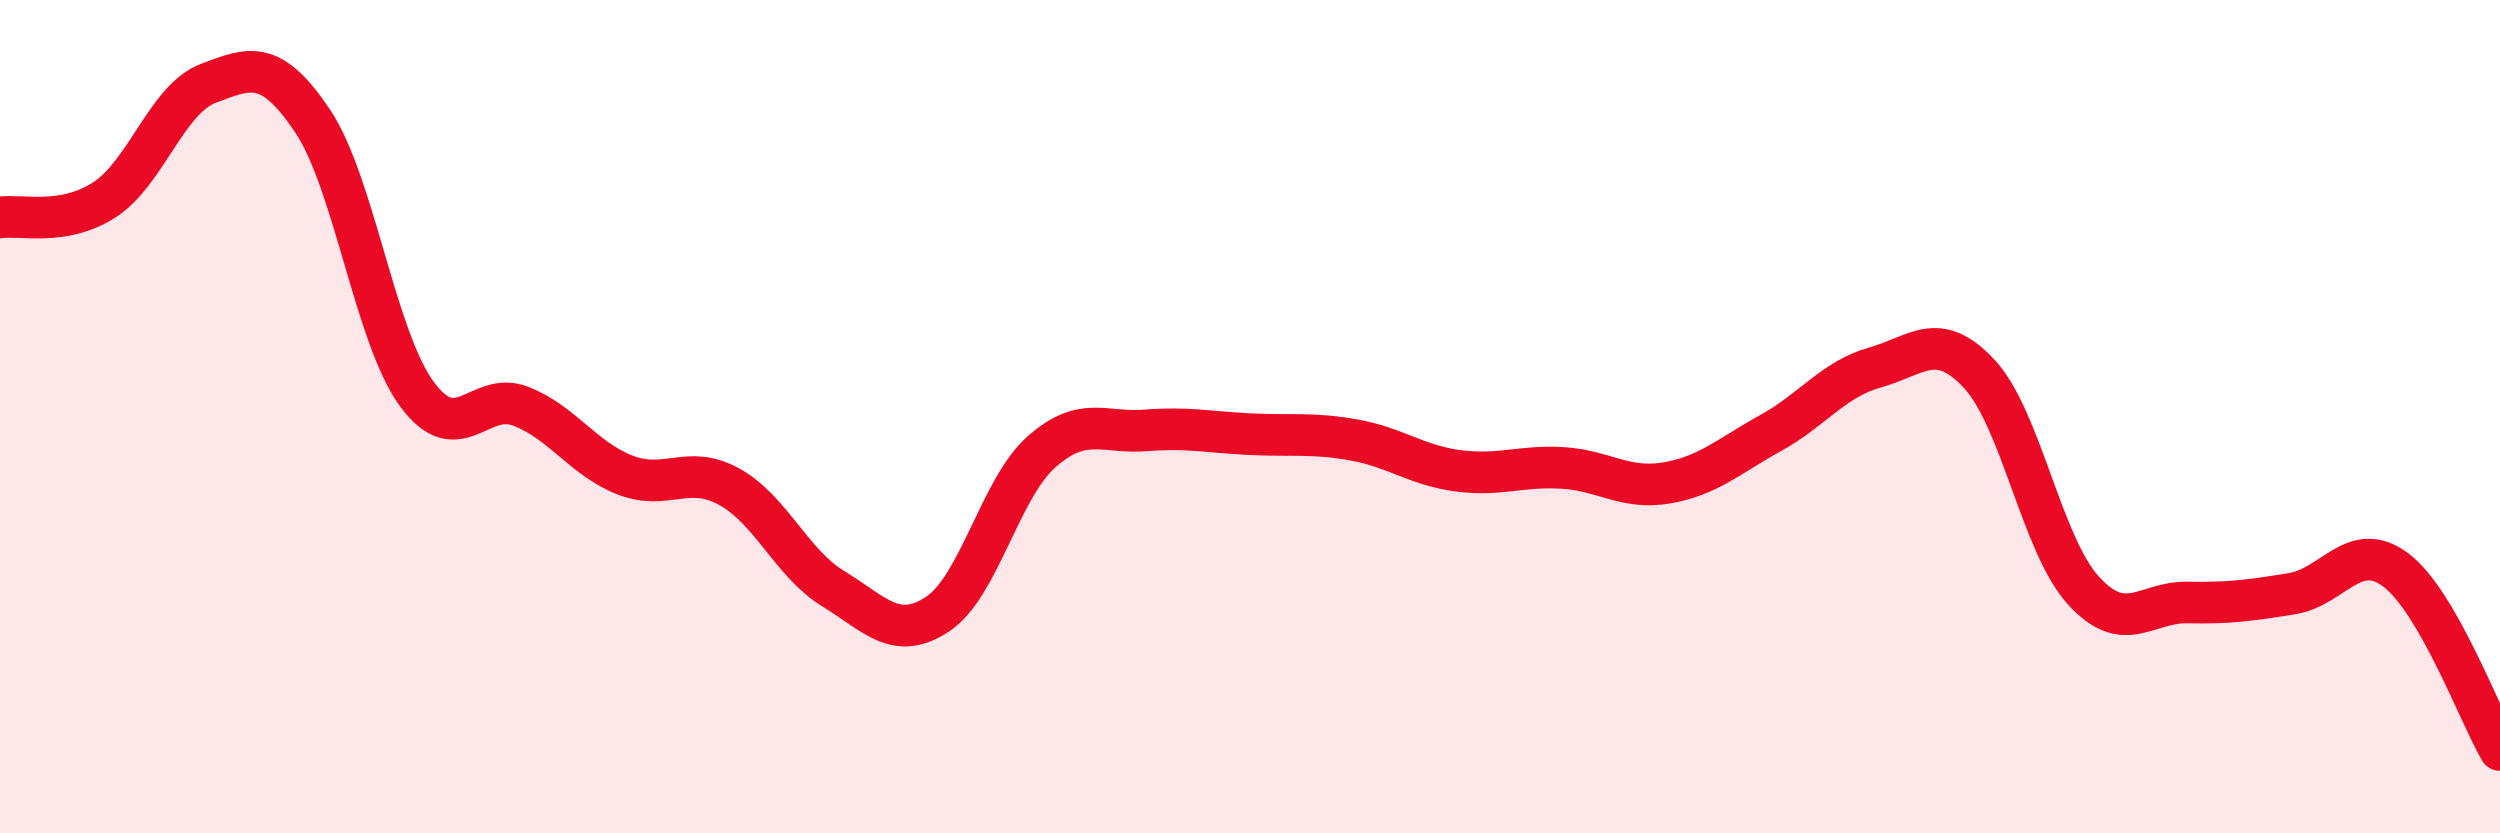 
    <svg width="60" height="20" viewBox="0 0 60 20" xmlns="http://www.w3.org/2000/svg">
      <path
        d="M 0,5.22 C 0.5,5.14 1.5,5.44 2.5,4.8 C 3.5,4.16 4,2.38 5,2 C 6,1.62 6.5,1.41 7.5,2.9 C 8.5,4.39 9,8.08 10,9.45 C 11,10.82 11.5,9.36 12.5,9.75 C 13.5,10.14 14,11.01 15,11.4 C 16,11.79 16.5,11.13 17.5,11.68 C 18.5,12.23 19,13.52 20,14.13 C 21,14.74 21.5,15.4 22.5,14.74 C 23.5,14.08 24,11.72 25,10.84 C 26,9.96 26.5,10.41 27.5,10.33 C 28.5,10.25 29,10.37 30,10.42 C 31,10.47 31.5,10.38 32.5,10.56 C 33.5,10.74 34,11.17 35,11.3 C 36,11.43 36.5,11.17 37.5,11.23 C 38.5,11.29 39,11.76 40,11.59 C 41,11.42 41.5,10.94 42.5,10.39 C 43.5,9.84 44,9.1 45,8.82 C 46,8.54 46.5,7.9 47.5,8.97 C 48.5,10.04 49,13.07 50,14.17 C 51,15.27 51.5,14.44 52.5,14.46 C 53.5,14.48 54,14.41 55,14.25 C 56,14.09 56.5,12.93 57.5,13.68 C 58.5,14.43 59.5,17.14 60,18L60 20L0 20Z"
        fill="#EB0A25"
        opacity="0.1"
        stroke-linecap="round"
        stroke-linejoin="round"
      />
      <path
        d="M 0,5.22 C 0.5,5.14 1.5,5.44 2.5,4.8 C 3.5,4.16 4,2.38 5,2 C 6,1.62 6.5,1.41 7.5,2.9 C 8.5,4.39 9,8.08 10,9.45 C 11,10.82 11.5,9.36 12.5,9.75 C 13.5,10.14 14,11.01 15,11.4 C 16,11.79 16.5,11.13 17.5,11.68 C 18.5,12.23 19,13.52 20,14.13 C 21,14.74 21.5,15.4 22.5,14.74 C 23.5,14.08 24,11.72 25,10.84 C 26,9.96 26.5,10.41 27.5,10.33 C 28.5,10.25 29,10.37 30,10.42 C 31,10.47 31.5,10.38 32.5,10.56 C 33.5,10.74 34,11.17 35,11.3 C 36,11.43 36.5,11.17 37.5,11.23 C 38.5,11.29 39,11.76 40,11.59 C 41,11.42 41.5,10.94 42.5,10.39 C 43.5,9.84 44,9.1 45,8.82 C 46,8.54 46.5,7.9 47.5,8.97 C 48.5,10.04 49,13.07 50,14.17 C 51,15.27 51.5,14.44 52.5,14.46 C 53.5,14.48 54,14.41 55,14.25 C 56,14.09 56.5,12.93 57.5,13.68 C 58.5,14.43 59.5,17.14 60,18"
        stroke="#EB0A25"
        stroke-width="1"
        fill="none"
        stroke-linecap="round"
        stroke-linejoin="round"
      />
    </svg>
  